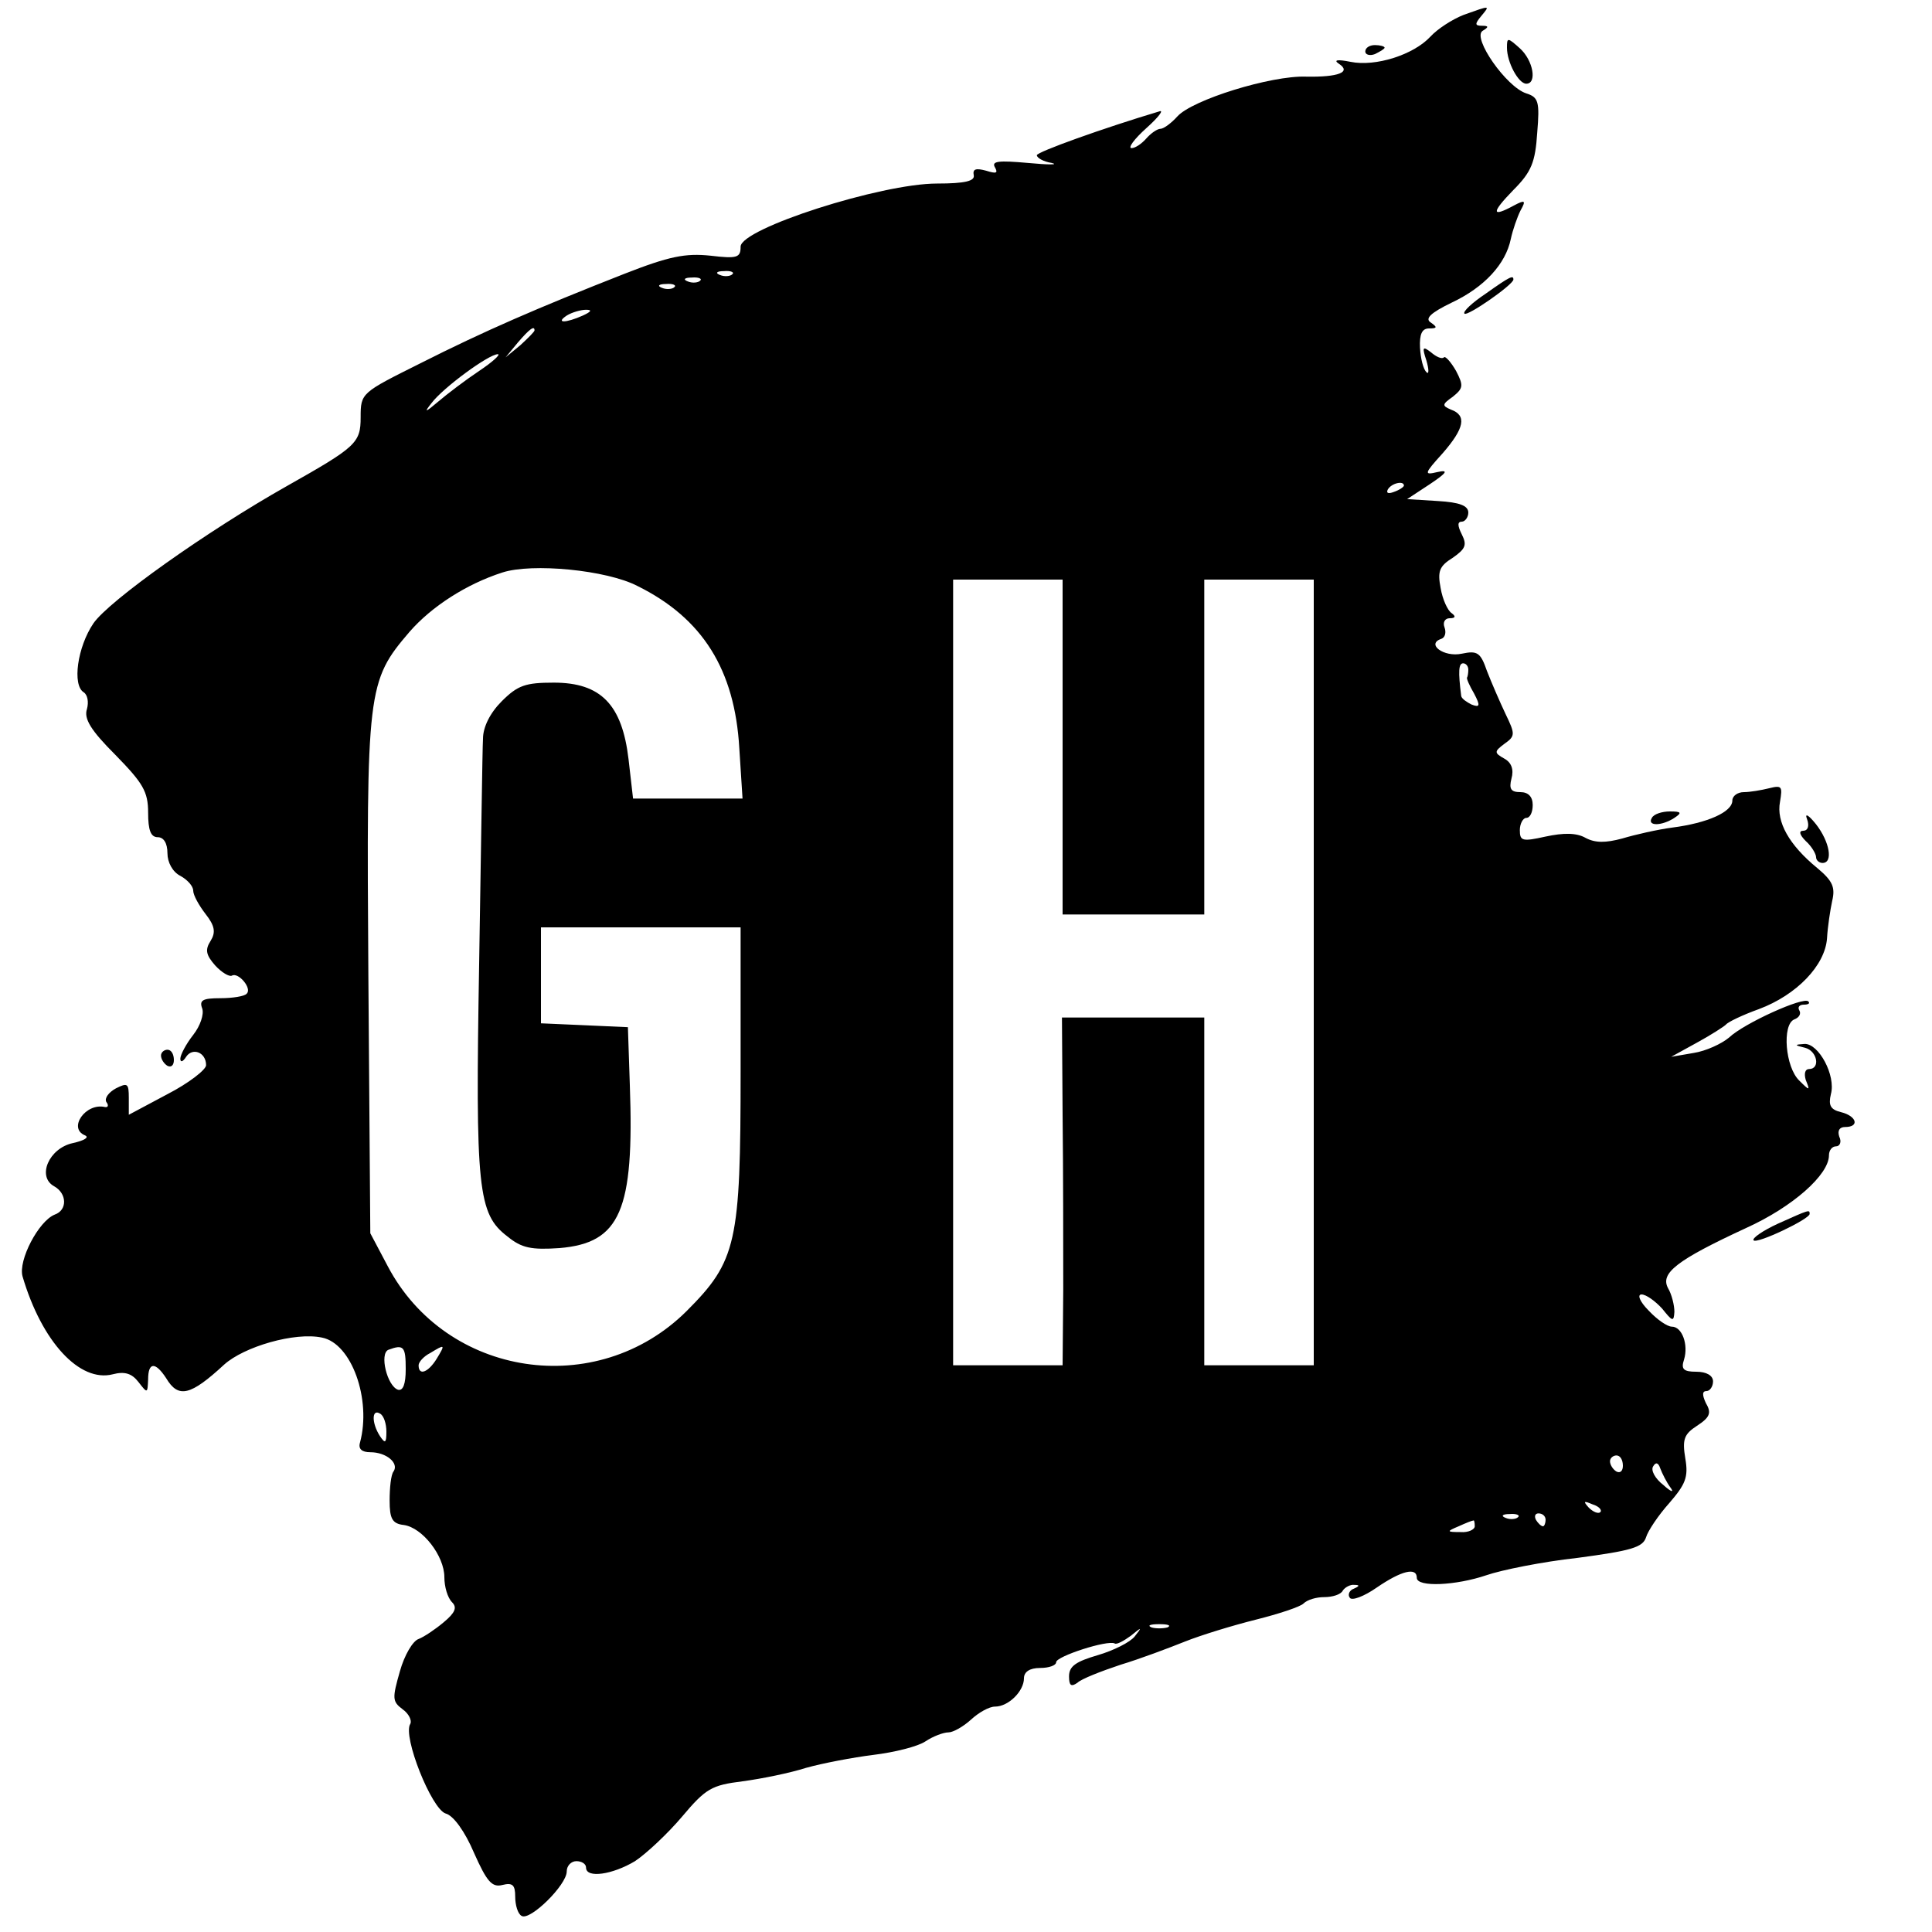 <?xml version="1.0" standalone="no"?>
<!DOCTYPE svg PUBLIC "-//W3C//DTD SVG 20010904//EN"
 "http://www.w3.org/TR/2001/REC-SVG-20010904/DTD/svg10.dtd">
<svg version="1.0" xmlns="http://www.w3.org/2000/svg"
 width="300pt" height="300pt" viewBox="0 0 300 300"
 preserveAspectRatio="xMidYMid meet">
<g transform="translate(0,300) scale(0.1,-0.1)"
fill="#000000" stroke="none">
<path d="M2273 2977 c-18 -7 -41 -22 -52 -34 -26 -28 -85 -47 -124 -39 -20 4
-27 3 -18 -3 20 -13 -1 -21 -51 -20 -54 2 -177 -36 -200 -62 -9 -10 -21 -19
-26 -19 -5 0 -15 -7 -22 -15 -7 -8 -17 -15 -23 -15 -6 0 4 14 23 31 19 17 28
29 20 26 -87 -26 -190 -63 -190 -68 0 -4 10 -10 23 -12 12 -3 -5 -3 -37 0 -45
4 -57 3 -51 -7 5 -9 2 -10 -14 -5 -15 4 -21 3 -19 -7 2 -9 -13 -13 -57 -13
-87 0 -305 -70 -305 -98 0 -17 -5 -19 -47 -14 -39 4 -64 -1 -133 -28 -135 -53
-218 -89 -317 -139 -92 -46 -93 -46 -93 -84 0 -40 -7 -46 -115 -107 -124 -70
-276 -178 -300 -213 -25 -37 -33 -96 -15 -107 6 -4 8 -15 5 -26 -5 -15 6 -33
44 -71 43 -44 51 -57 51 -90 0 -27 4 -38 15 -38 9 0 15 -9 15 -25 0 -14 8 -29
20 -35 11 -6 20 -16 20 -23 0 -7 9 -23 19 -36 15 -19 16 -29 8 -42 -9 -14 -7
-22 7 -38 10 -11 22 -18 26 -16 10 6 32 -20 23 -28 -3 -4 -22 -7 -41 -7 -27 0
-33 -3 -28 -16 3 -9 -3 -27 -14 -41 -11 -14 -20 -31 -20 -37 0 -6 4 -5 9 3 10
15 31 7 31 -13 0 -7 -27 -28 -60 -45 l-60 -32 0 26 c0 23 -2 24 -20 15 -11 -6
-18 -15 -15 -21 4 -5 3 -9 -2 -8 -30 7 -58 -33 -31 -44 7 -3 -1 -8 -19 -12
-37 -8 -56 -52 -29 -67 20 -11 21 -37 1 -44 -25 -10 -57 -71 -50 -96 30 -102
89 -165 140 -152 19 5 30 1 40 -12 14 -18 14 -18 15 4 0 27 11 28 28 2 19 -32
38 -27 90 21 31 28 110 51 152 42 46 -9 77 -96 59 -163 -3 -10 3 -15 16 -15
25 0 45 -17 36 -30 -4 -5 -6 -26 -6 -45 0 -28 4 -36 22 -38 29 -4 63 -48 63
-81 0 -15 5 -32 12 -39 8 -8 5 -16 -13 -31 -13 -11 -31 -23 -39 -26 -9 -3 -22
-25 -29 -50 -12 -42 -12 -47 4 -59 10 -7 15 -18 12 -23 -12 -19 33 -132 55
-139 12 -3 30 -28 44 -61 20 -45 28 -54 44 -50 16 4 20 0 20 -18 0 -13 4 -27
10 -30 13 -8 70 48 70 69 0 9 7 16 15 16 8 0 15 -4 15 -10 0 -17 41 -11 76 10
18 12 51 43 73 69 37 44 46 49 94 55 30 4 74 13 99 21 25 7 72 16 104 20 33 4
69 13 81 21 12 8 28 14 36 14 7 0 23 9 35 20 12 11 28 20 37 20 21 0 45 24 45
44 0 10 9 16 25 16 14 0 25 4 25 9 0 9 80 35 91 29 3 -2 14 4 25 12 17 14 18
14 6 -1 -7 -9 -33 -22 -57 -29 -34 -10 -45 -17 -45 -33 0 -14 3 -17 13 -10 6
6 37 18 67 28 30 9 75 26 100 36 25 10 74 25 110 34 36 9 69 20 74 25 6 6 20
10 32 10 13 0 26 4 29 10 3 5 12 10 18 9 9 0 8 -2 -1 -6 -6 -2 -10 -9 -6 -14
3 -5 22 2 42 16 38 26 62 32 62 15 0 -15 61 -12 108 4 23 8 87 21 142 27 82
11 101 16 106 32 3 10 19 34 36 53 25 29 30 40 25 69 -5 30 -2 38 18 51 20 13
23 20 14 35 -6 13 -6 19 1 19 5 0 10 7 10 15 0 9 -10 15 -26 15 -20 0 -24 4
-19 19 7 23 -3 51 -19 51 -7 0 -23 11 -36 25 -14 14 -18 25 -11 25 7 0 21 -10
32 -22 16 -20 18 -21 19 -5 0 10 -4 27 -10 37 -12 23 13 43 121 93 73 33 129
83 129 113 0 8 5 14 11 14 6 0 9 7 5 15 -3 9 0 15 9 15 23 0 18 17 -6 23 -17
4 -20 11 -16 28 8 29 -19 79 -41 78 -16 -1 -16 -2 1 -6 19 -5 24 -33 6 -33 -6
0 -8 -7 -5 -17 7 -17 6 -17 -10 -1 -22 21 -27 87 -8 95 8 3 11 9 8 14 -3 5 0
9 7 9 7 0 10 2 7 5 -7 8 -100 -34 -123 -56 -12 -10 -36 -21 -55 -24 l-35 -6
40 22 c22 12 42 25 45 28 3 4 26 15 51 24 59 22 103 68 106 110 1 18 5 44 8
58 5 21 1 31 -23 51 -44 36 -64 72 -58 103 4 24 3 26 -17 21 -12 -3 -30 -6
-39 -6 -10 0 -18 -6 -18 -13 0 -18 -39 -35 -93 -42 -23 -3 -58 -11 -78 -17
-26 -7 -42 -7 -57 1 -14 8 -34 8 -62 2 -36 -8 -40 -7 -40 10 0 10 5 19 10 19
6 0 10 9 10 20 0 13 -7 20 -19 20 -15 0 -18 5 -14 21 4 14 0 25 -11 31 -16 9
-16 11 0 23 17 12 17 15 2 46 -9 19 -22 49 -29 67 -10 29 -15 32 -39 27 -28
-6 -56 15 -32 23 6 2 8 10 5 18 -3 8 1 14 8 14 9 0 10 3 3 8 -6 4 -14 21 -17
39 -5 26 -2 34 19 47 20 14 22 20 14 36 -7 14 -7 20 0 20 5 0 10 7 10 14 0 11
-14 16 -47 18 l-48 3 35 23 c27 18 30 23 12 19 -21 -5 -21 -3 8 29 34 39 38
59 13 68 -14 6 -14 8 3 20 16 13 17 17 5 40 -8 14 -17 24 -19 21 -3 -3 -12 1
-20 8 -13 10 -14 8 -7 -13 4 -14 4 -22 0 -18 -5 5 -9 21 -10 38 -1 21 3 30 14
30 13 0 13 2 3 9 -10 6 -1 15 32 31 51 24 84 60 92 99 3 14 10 34 15 44 9 16
7 17 -10 8 -35 -19 -36 -12 -1 24 28 28 34 43 37 89 4 48 2 55 -17 61 -31 10
-84 86 -68 97 10 6 10 8 -1 8 -11 0 -11 3 -1 15 14 17 15 17 -27 2z m-1136
-403 c-3 -3 -12 -4 -19 -1 -8 3 -5 6 6 6 11 1 17 -2 13 -5z m-50 -10 c-3 -3
-12 -4 -19 -1 -8 3 -5 6 6 6 11 1 17 -2 13 -5z m-40 -10 c-3 -3 -12 -4 -19 -1
-8 3 -5 6 6 6 11 1 17 -2 13 -5z m-142 -44 c-27 -12 -43 -12 -25 0 8 5 22 9
30 9 10 0 8 -3 -5 -9z m-75 -23 c0 -2 -10 -12 -22 -23 l-23 -19 19 23 c18 21
26 27 26 19z m-86 -63 c-21 -14 -50 -36 -64 -48 -20 -17 -22 -17 -10 -2 18 24
89 76 103 76 5 0 -8 -12 -29 -26z m1436 -178 c0 -2 -7 -7 -16 -10 -8 -3 -12
-2 -9 4 6 10 25 14 25 6z m-1190 -156 c101 -50 151 -130 158 -252 l5 -78 -85
0 -85 0 -7 61 c-10 85 -43 119 -116 119 -44 0 -56 -4 -81 -29 -18 -18 -29 -40
-29 -58 -1 -15 -3 -173 -6 -350 -6 -350 -2 -388 44 -423 22 -18 37 -21 81 -18
94 8 116 58 109 253 l-3 90 -67 3 -68 3 0 74 0 75 155 0 155 0 0 -223 c0 -267
-6 -295 -84 -373 -139 -138 -373 -103 -464 70 l-27 51 -3 399 c-3 446 -2 458
64 535 34 39 88 74 144 92 46 15 162 4 210 -21z m660 -250 l0 -260 110 0 110
0 0 260 0 260 85 0 85 0 0 -610 0 -610 -85 0 -85 0 0 270 0 270 -111 0 -110 0
1 -152 c1 -84 1 -206 1 -270 l-1 -118 -85 0 -85 0 0 610 0 610 85 0 85 0 0
-260z m630 120 c0 -5 -1 -11 -2 -12 -1 -2 4 -13 11 -25 10 -19 9 -22 -4 -17
-8 4 -15 9 -16 13 -5 39 -4 51 3 51 4 0 8 -4 8 -10z m-1650 -1086 c0 -23 -4
-34 -12 -32 -17 6 -29 56 -15 62 24 9 27 5 27 -30z m48 16 c-13 -21 -28 -27
-28 -10 0 5 8 14 18 19 23 14 24 14 10 -9z m-78 -113 c0 -18 -2 -19 -10 -7
-13 20 -13 43 0 35 6 -3 10 -16 10 -28z m1920 -53 c0 -8 -4 -12 -10 -9 -5 3
-10 10 -10 16 0 5 5 9 10 9 6 0 10 -7 10 -16z m74 -34 c6 -8 1 -7 -11 4 -13
10 -20 23 -16 29 4 7 8 6 11 -3 3 -8 10 -22 16 -30z m-109 -38 c-3 -3 -11 0
-18 7 -9 10 -8 11 6 5 10 -3 15 -9 12 -12z m-128 -8 c-3 -3 -12 -4 -19 -1 -8
3 -5 6 6 6 11 1 17 -2 13 -5z m43 -4 c0 -5 -2 -10 -4 -10 -3 0 -8 5 -11 10 -3
6 -1 10 4 10 6 0 11 -4 11 -10z m-110 -10 c0 -5 -10 -10 -22 -9 -22 0 -22 1
-3 9 11 5 21 9 23 9 1 1 2 -3 2 -9z m-477 -157 c-7 -2 -19 -2 -25 0 -7 3 -2 5
12 5 14 0 19 -2 13 -5z"/>
<path d="M2340 2926 c0 -23 18 -56 30 -56 17 0 11 36 -10 55 -19 17 -20 17
-20 1z"/>
<path d="M2120 2920 c0 -5 7 -7 15 -4 8 4 15 8 15 10 0 2 -7 4 -15 4 -8 0 -15
-4 -15 -10z"/>
<path d="M2307 2544 c-21 -14 -36 -28 -33 -31 4 -5 76 45 76 53 0 7 -5 5 -43
-22z"/>
<path d="M2565 1730 c-8 -13 15 -13 35 0 12 8 11 10 -7 10 -12 0 -25 -4 -28
-10z"/>
<path d="M2806 1728 c4 -11 1 -18 -6 -18 -7 0 -6 -6 4 -16 9 -8 16 -20 16 -25
0 -5 5 -9 10 -9 17 0 11 33 -10 60 -12 15 -18 18 -14 8z"/>
<path d="M250 1361 c0 -6 5 -13 10 -16 6 -3 10 1 10 9 0 9 -4 16 -10 16 -5 0
-10 -4 -10 -9z"/>
<path d="M2761 1100 c-24 -11 -41 -23 -38 -26 5 -6 87 33 87 41 0 7 0 7 -49
-15z"/>
</g>
</svg>
